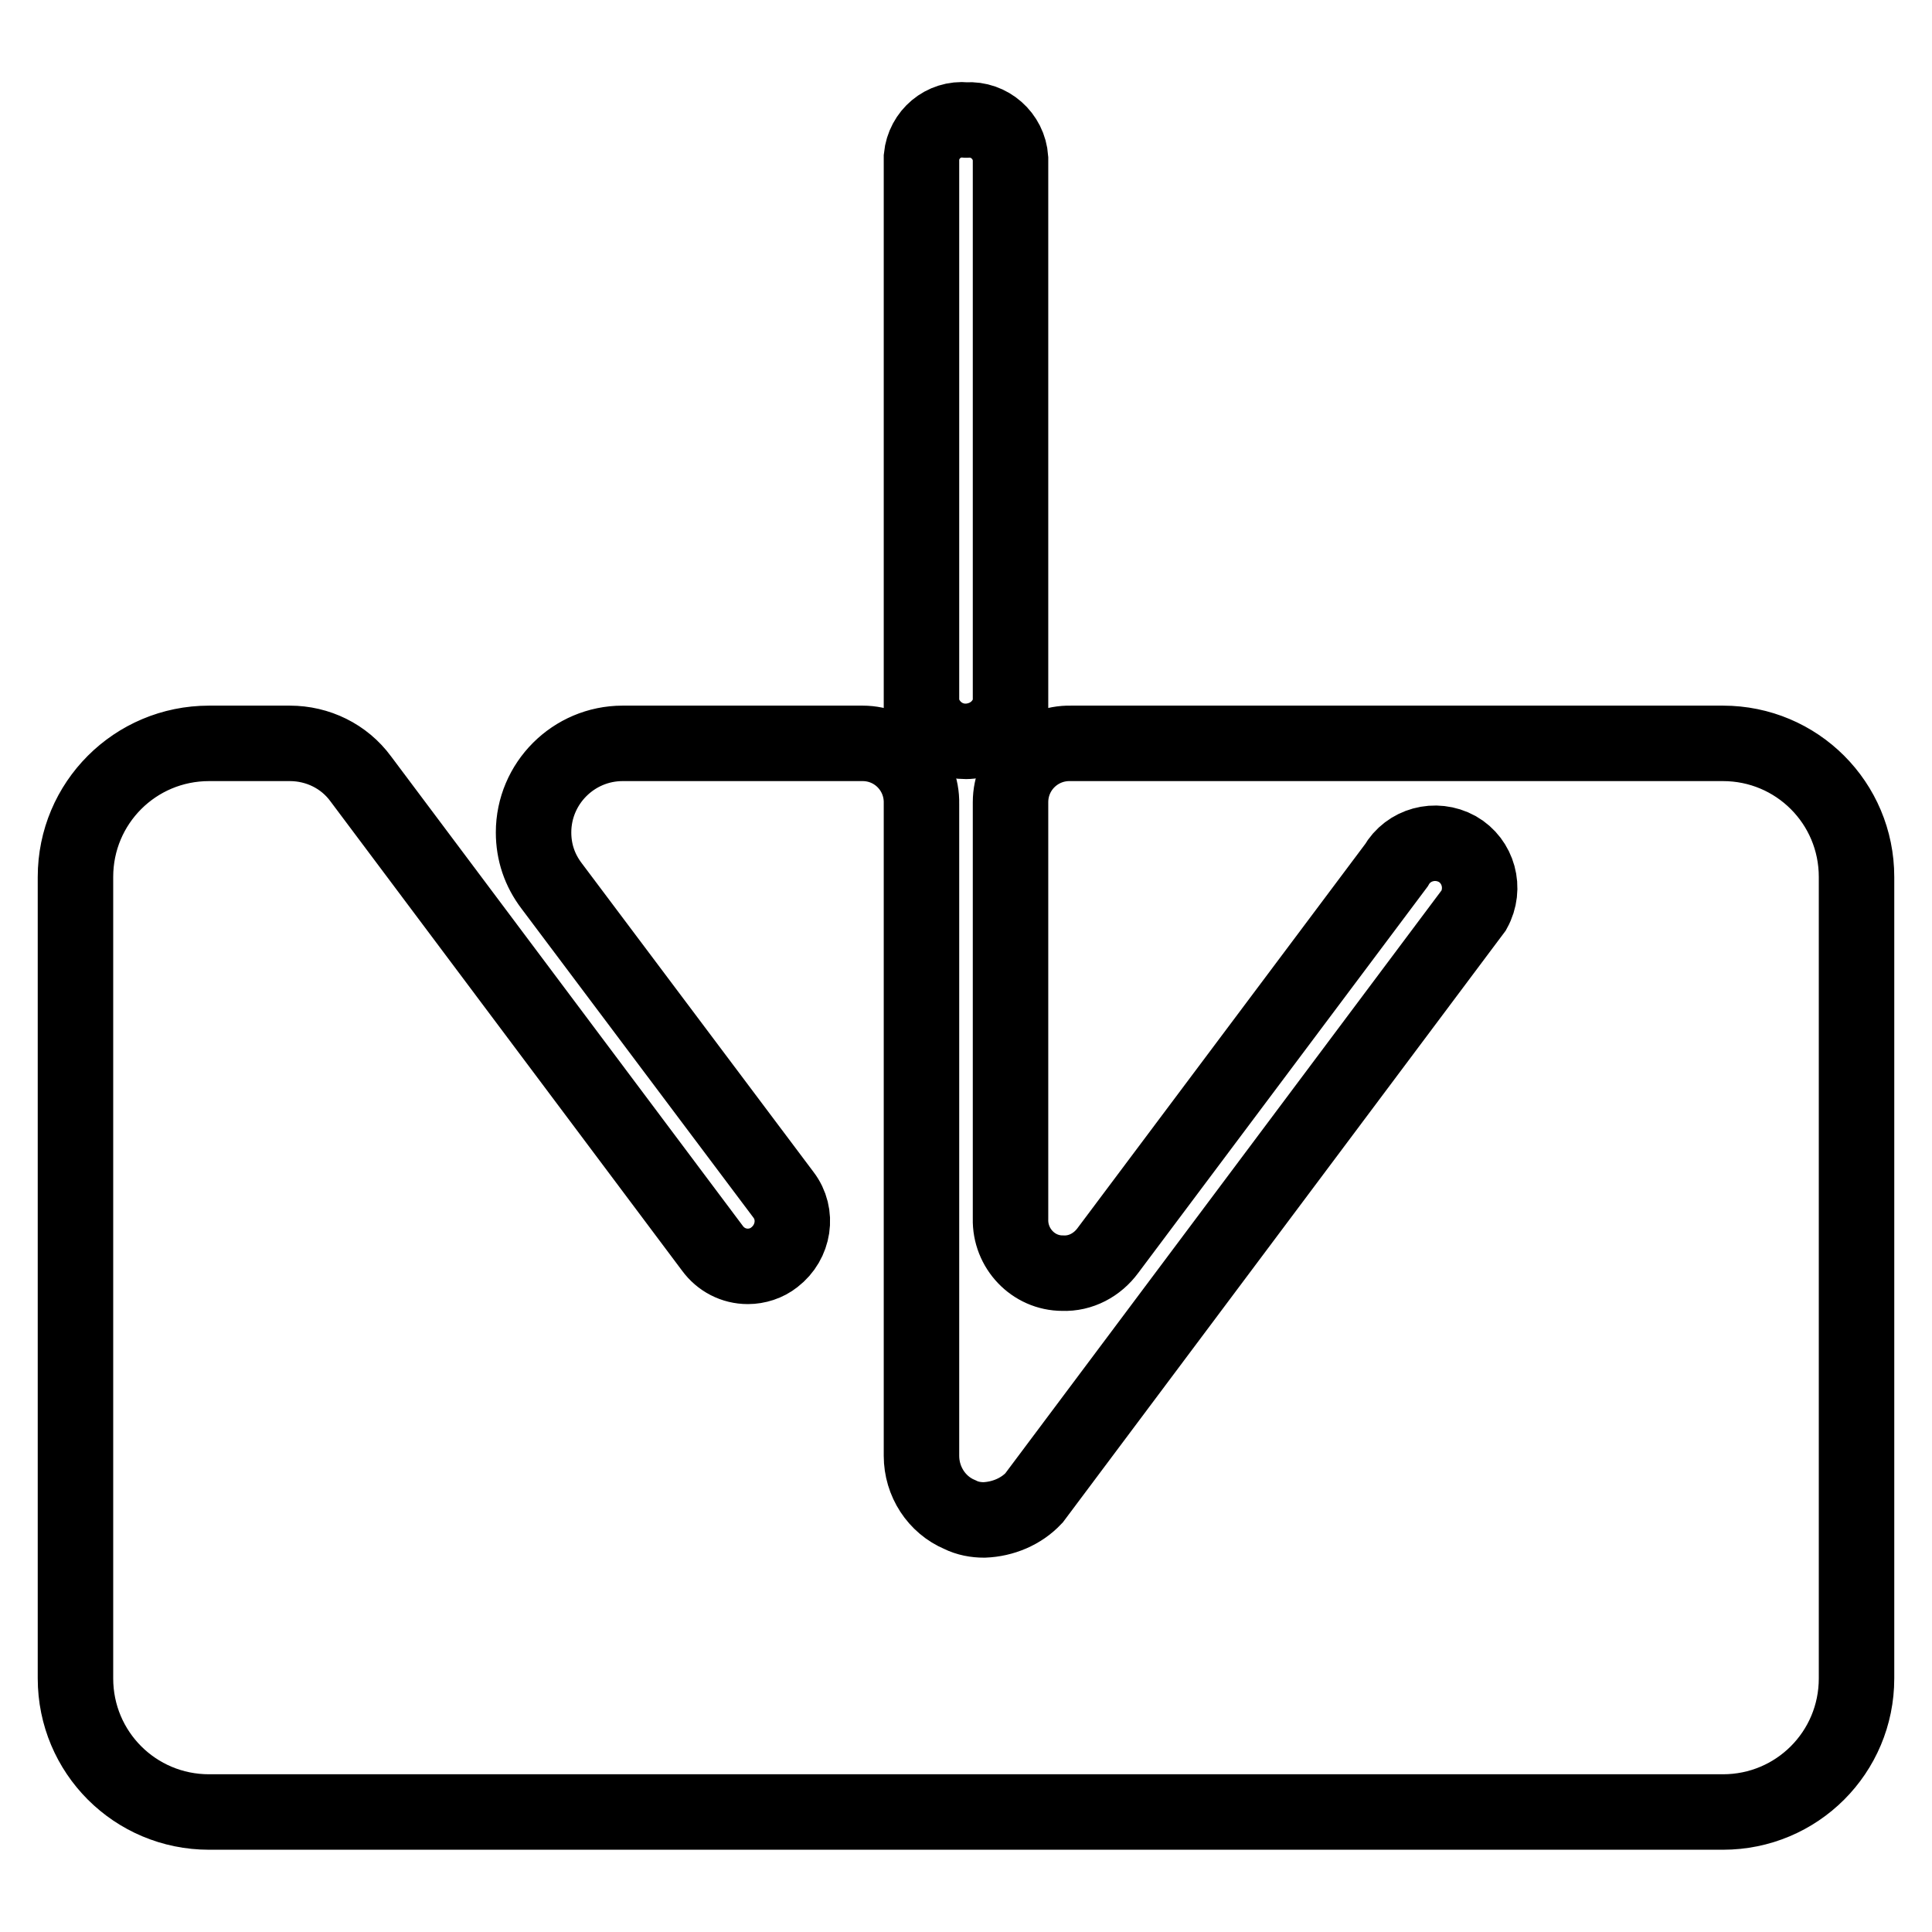<?xml version="1.0" encoding="utf-8"?>
<!-- Svg Vector Icons : http://www.onlinewebfonts.com/icon -->
<!DOCTYPE svg PUBLIC "-//W3C//DTD SVG 1.1//EN" "http://www.w3.org/Graphics/SVG/1.1/DTD/svg11.dtd">
<svg version="1.1" xmlns="http://www.w3.org/2000/svg" xmlns:xlink="http://www.w3.org/1999/xlink" x="0px" y="0px" viewBox="0 0 256 256" enable-background="new 0 0 256 256" xml:space="preserve">
<g> <path stroke-width="10" fill-opacity="0" stroke="#000000"  d="M128,15.9c-3-0.3-5.6,1.9-5.9,4.9c0,0,0,0.1,0,0.1v72.5c0.7,3.3,3.8,5.4,7.1,4.7c2.4-0.5,4.2-2.3,4.7-4.7 V21c-0.2-3-2.8-5.3-5.8-5.1C128.1,15.9,128,15.9,128,15.9z"/> <path stroke-width="10" fill-opacity="0" stroke="#000000"  d="M228.3,98.5h-86.4c-4.4-0.1-8,3.4-8,7.8c0,0.1,0,0.2,0,0.2v55c-0.1,3.9,3,7.2,6.9,7.2c2.4,0.1,4.6-1.1,6-3 l38.2-51c1.6-2.8,5.2-3.8,8.1-2.2c2.8,1.6,3.8,5.2,2.2,8.1c-0.3,0.4-0.6,0.8-0.9,1.2L137,198.5c-1.7,1.8-4.1,2.8-6.6,2.9 c-1.1,0-2.2-0.2-3.2-0.7c-3.1-1.3-5.1-4.4-5.1-7.8v-86.4c0.1-4.4-3.4-8-7.8-8c-0.1,0-0.2,0-0.2,0H82.5c-6.5,0-11.8,5.3-11.8,11.8 c0,2.6,0.8,5,2.4,7.1l30.7,40.9c2,2.6,1.4,6.3-1.2,8.3c-1,0.8-2.3,1.2-3.5,1.2c-1.9,0-3.6-0.9-4.7-2.4l-46.6-62.2 c-2.2-3-5.7-4.7-9.4-4.7H27.7c-9.8,0-17.7,7.9-17.7,17.7v106.2c0,9.8,7.9,17.7,17.7,17.7h200.6c9.8,0,17.7-7.9,17.7-17.7V116.2 C246,106.4,238.1,98.5,228.3,98.5z"/></g>
</svg>